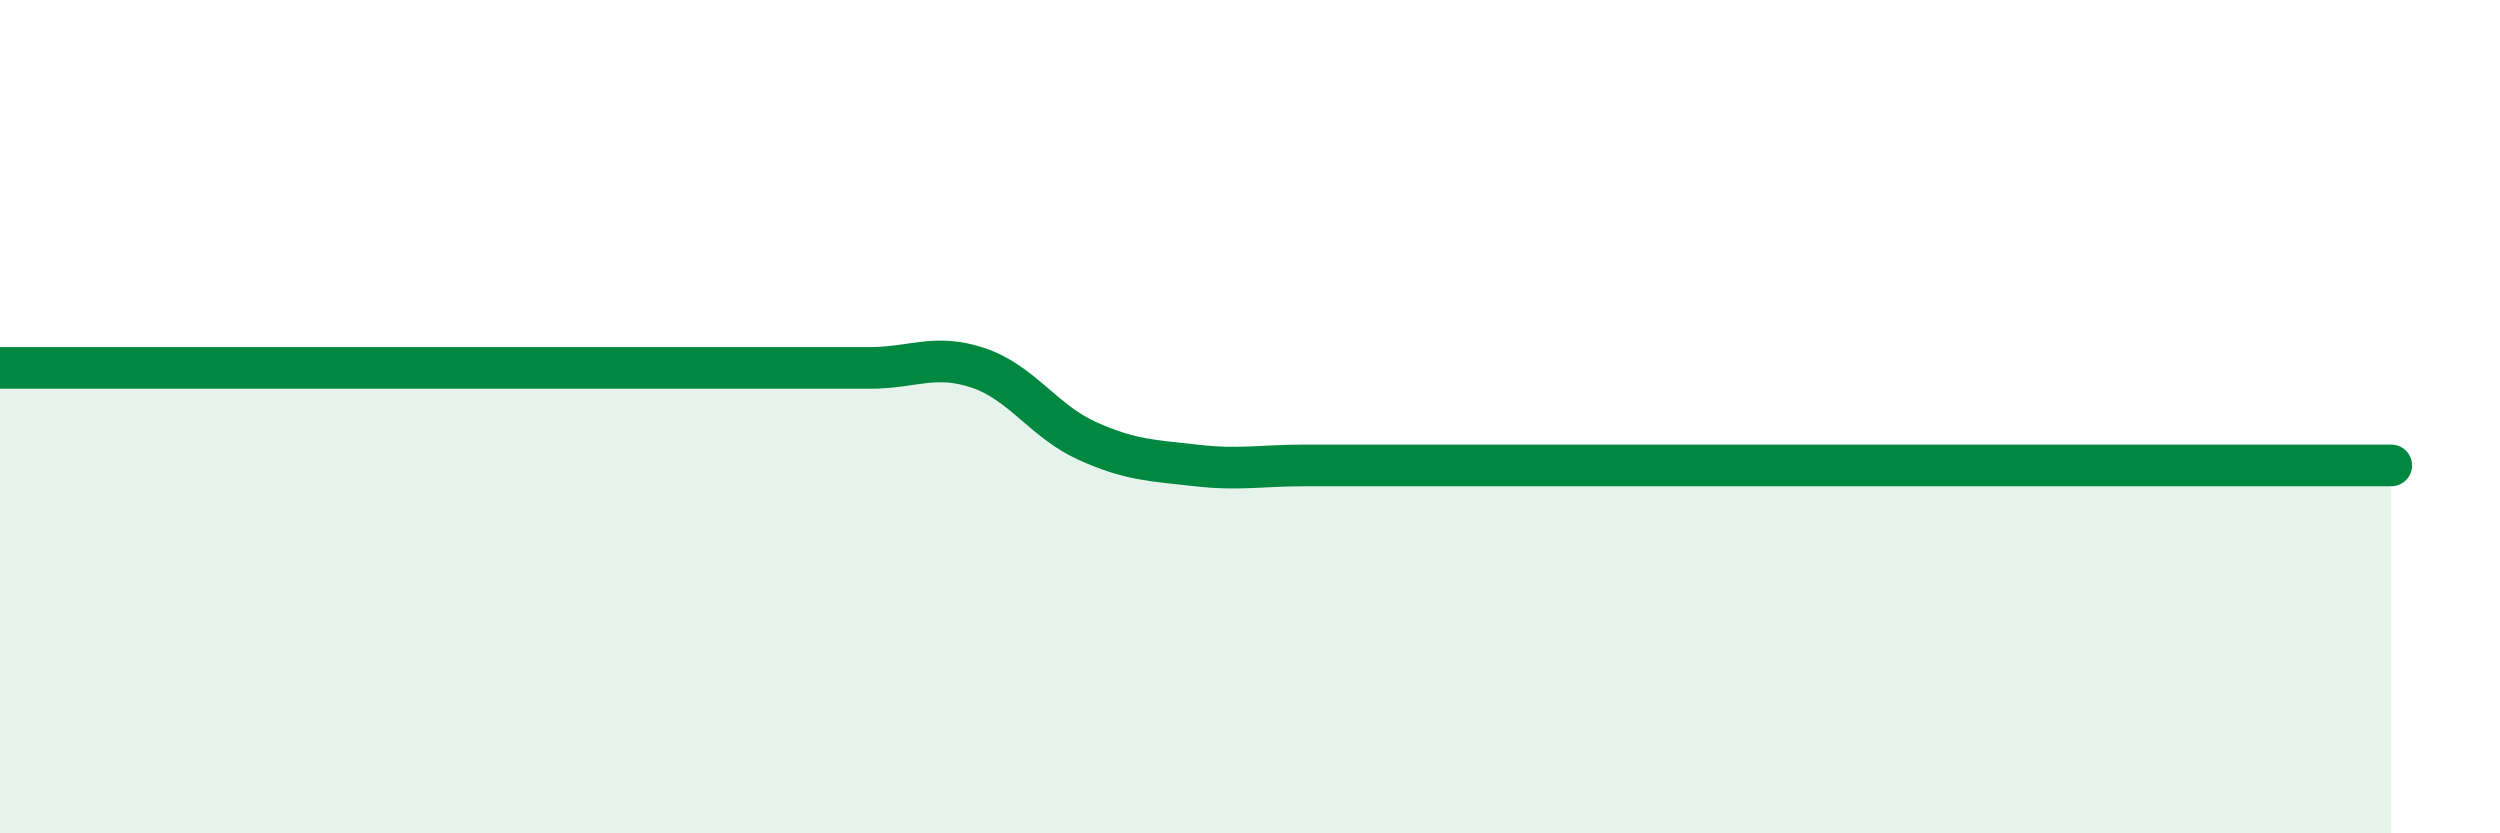 
    <svg width="60" height="20" viewBox="0 0 60 20" xmlns="http://www.w3.org/2000/svg">
      <path
        d="M 0,8.83 C 0.52,8.83 1.57,8.83 2.61,8.83 C 3.65,8.83 4.18,8.83 5.22,8.83 C 6.26,8.83 6.79,8.83 7.83,8.83 C 8.87,8.83 9.39,8.83 10.43,8.83 C 11.47,8.83 12,8.83 13.04,8.83 C 14.08,8.83 14.61,8.83 15.65,8.83 C 16.69,8.83 17.22,8.83 18.26,8.83 C 19.3,8.83 19.83,8.83 20.87,8.83 C 21.91,8.83 22.44,8.48 23.48,8.83 C 24.52,9.18 25.05,10.11 26.09,10.58 C 27.13,11.05 27.66,11.05 28.7,11.17 C 29.74,11.29 30.26,11.17 31.3,11.17 C 32.34,11.17 32.87,11.17 33.91,11.17 C 34.95,11.17 35.48,11.17 36.52,11.17 C 37.56,11.17 38.09,11.17 39.13,11.17 C 40.17,11.17 40.7,11.17 41.74,11.17 C 42.78,11.17 43.31,11.17 44.35,11.17 C 45.39,11.17 45.92,11.17 46.96,11.17 C 48,11.17 48.53,11.17 49.57,11.17 C 50.61,11.17 51.13,11.17 52.17,11.17 C 53.21,11.17 53.74,11.17 54.78,11.17 C 55.82,11.17 56.87,11.17 57.39,11.17L57.39 20L0 20Z"
        fill="#008740"
        opacity="0.1"
        stroke-linecap="round"
        stroke-linejoin="round"
      />
      <path
        d="M 0,8.83 C 0.52,8.83 1.57,8.83 2.61,8.83 C 3.65,8.83 4.18,8.83 5.22,8.83 C 6.26,8.83 6.79,8.83 7.83,8.83 C 8.87,8.83 9.39,8.83 10.43,8.83 C 11.47,8.83 12,8.83 13.04,8.83 C 14.08,8.83 14.61,8.83 15.65,8.83 C 16.69,8.83 17.22,8.83 18.26,8.83 C 19.3,8.83 19.83,8.83 20.87,8.83 C 21.91,8.83 22.44,8.48 23.48,8.83 C 24.52,9.18 25.05,10.11 26.09,10.58 C 27.13,11.05 27.66,11.05 28.7,11.17 C 29.74,11.29 30.26,11.17 31.3,11.17 C 32.34,11.17 32.87,11.17 33.91,11.17 C 34.95,11.17 35.48,11.17 36.52,11.17 C 37.56,11.17 38.09,11.17 39.13,11.17 C 40.17,11.17 40.7,11.17 41.74,11.17 C 42.78,11.17 43.31,11.17 44.35,11.17 C 45.39,11.17 45.92,11.17 46.96,11.17 C 48,11.17 48.53,11.17 49.57,11.17 C 50.61,11.17 51.13,11.17 52.17,11.17 C 53.21,11.17 53.74,11.17 54.78,11.17 C 55.82,11.17 56.87,11.17 57.39,11.17"
        stroke="#008740"
        stroke-width="1"
        fill="none"
        stroke-linecap="round"
        stroke-linejoin="round"
      />
    </svg>
  